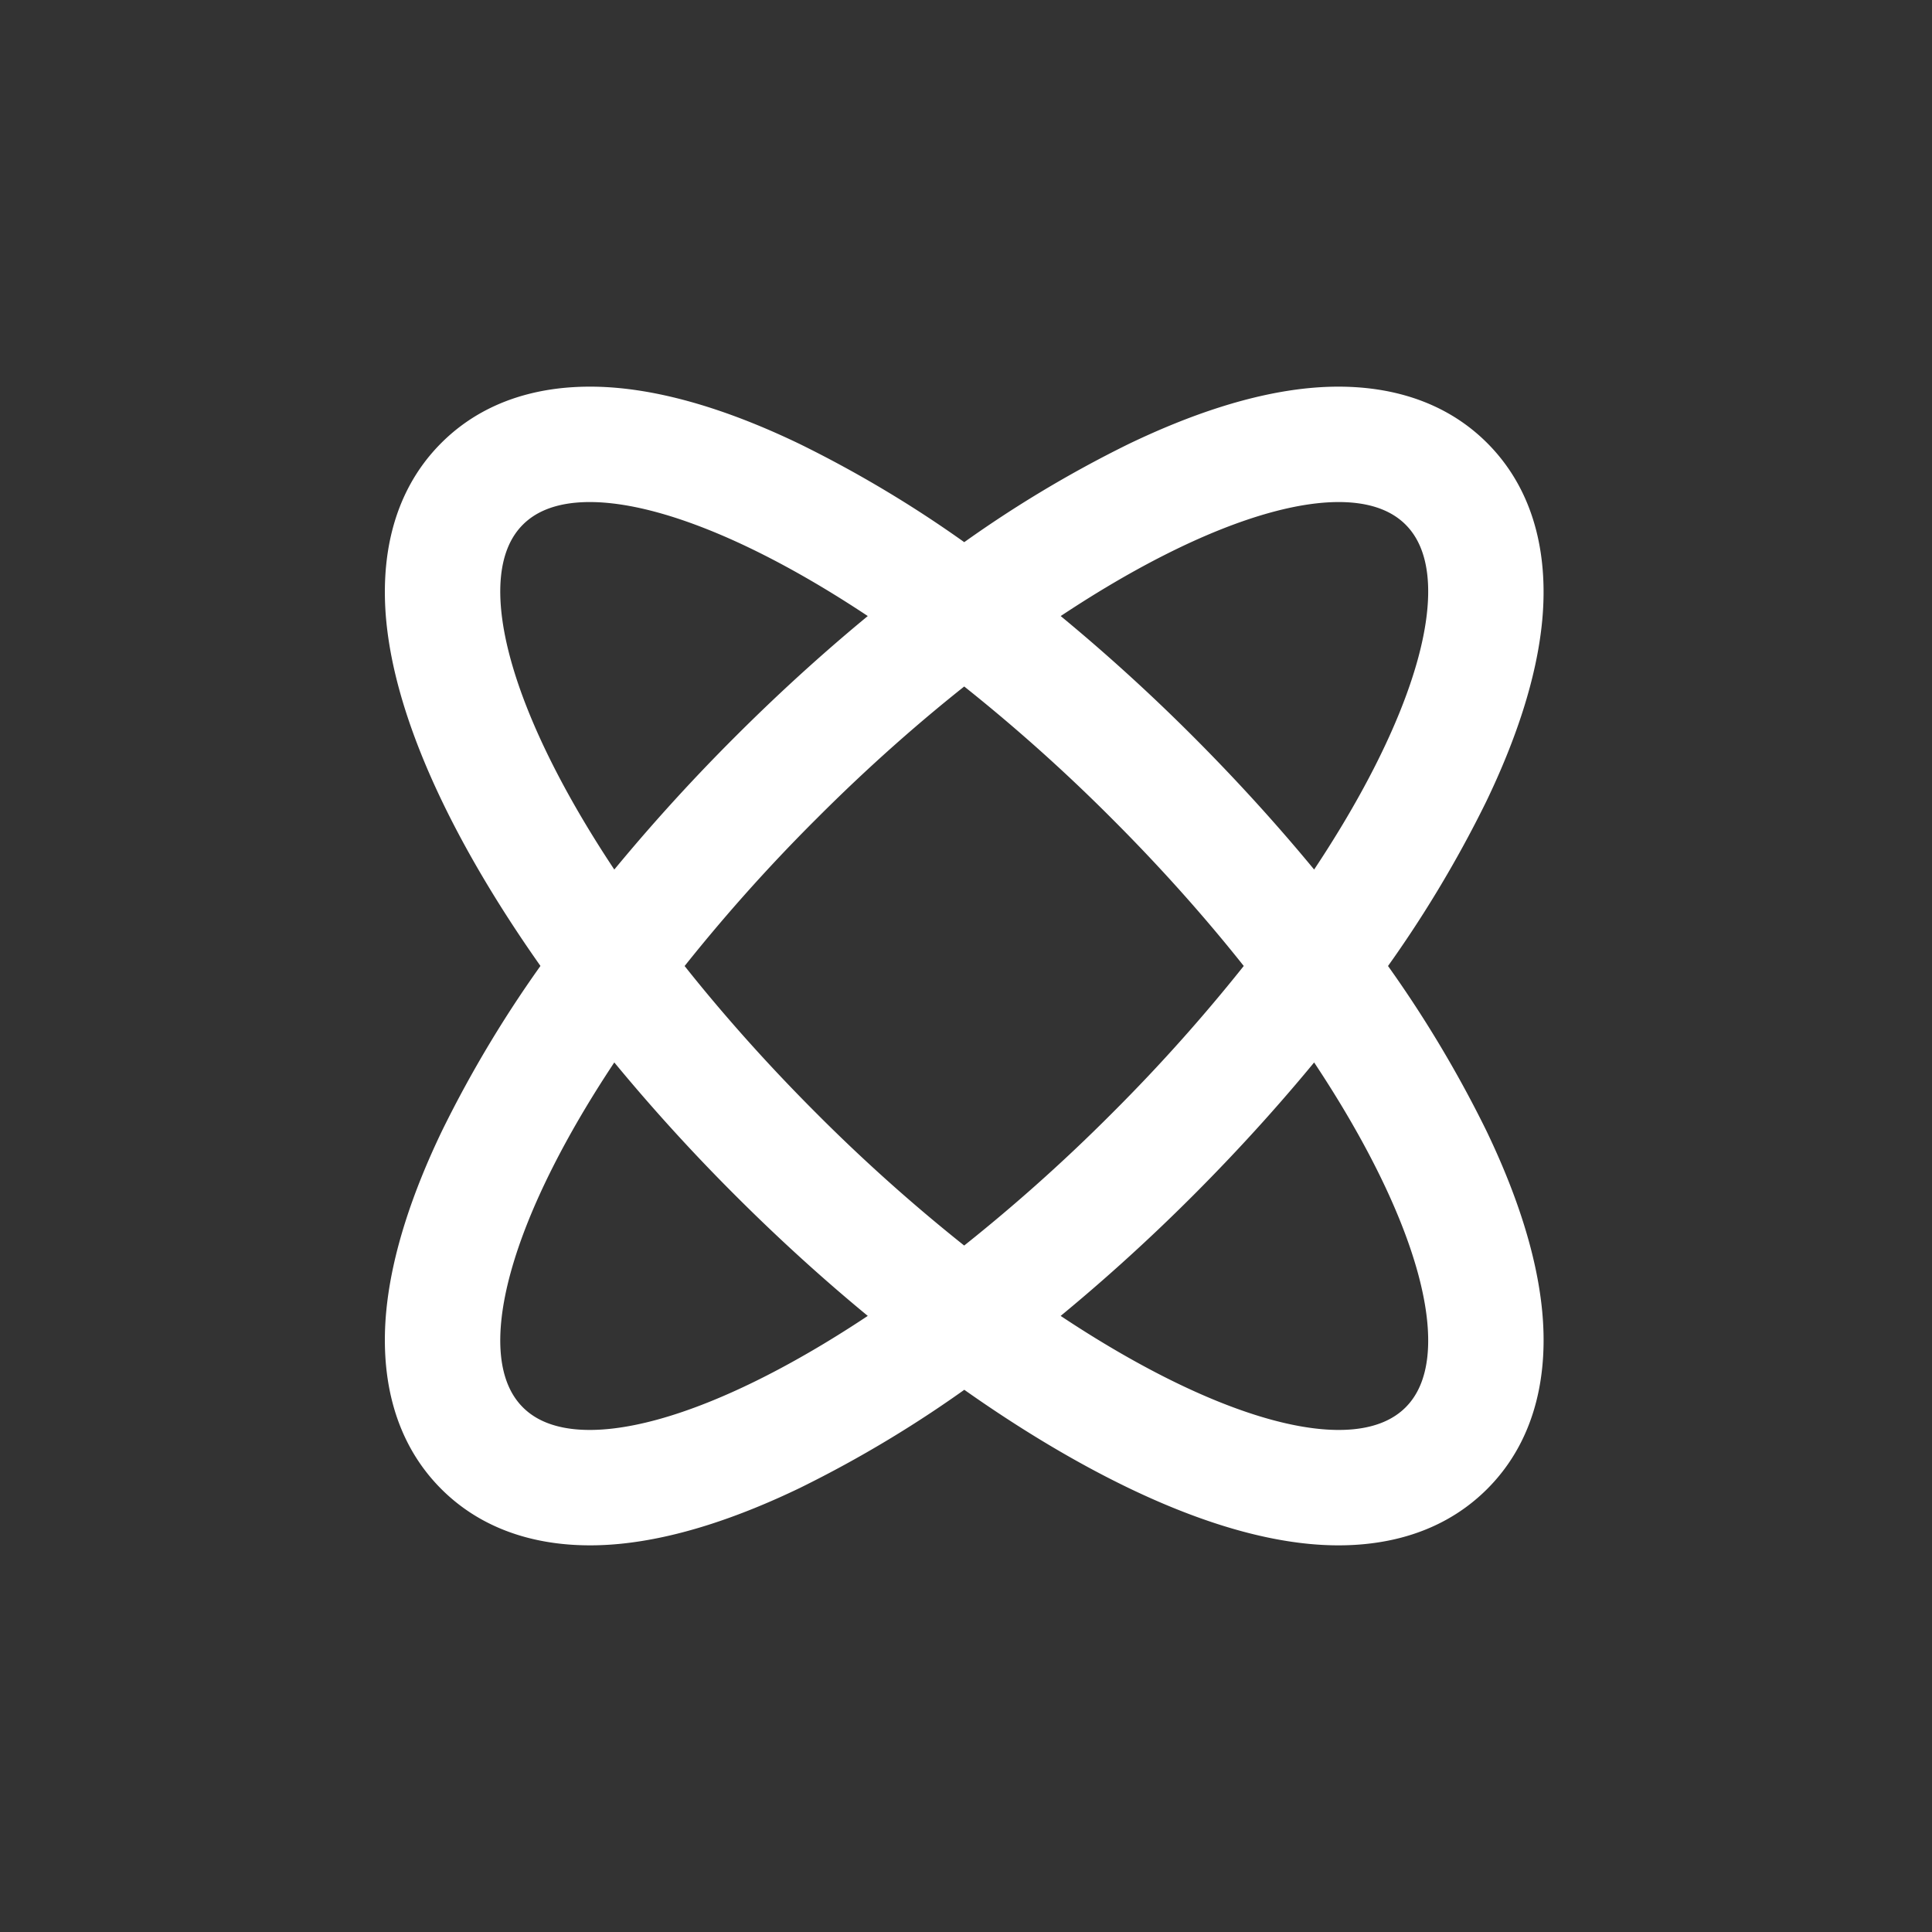 <svg xmlns="http://www.w3.org/2000/svg" width="32" height="32" fill="none"><rect width="100%" height="100%" fill="#333333" stroke="none"/><g clip-path="url(#a)"><path fill="#fff" fill-rule="evenodd" stroke="#fff" stroke-width=".5" d="M24.456 24.485c.778-.778.925-1.83.839-2.739-.087-.92-.425-1.92-.905-2.917A19.349 19.349 0 0 0 22.682 16a19.349 19.349 0 0 0 1.708-2.829c.48-.997.818-1.996.905-2.917.085-.909-.061-1.961-.84-2.74-.777-.777-1.83-.924-2.738-.838-.921.087-1.92.425-2.918.905a19.344 19.344 0 0 0-2.828 1.707 19.35 19.35 0 0 0-2.83-1.707c-.996-.48-1.996-.818-2.916-.905-.91-.086-1.962.06-2.74.839-.778.778-.924 1.83-.839 2.739.087.92.425 1.92.905 2.917.433.899 1.01 1.854 1.708 2.829a19.356 19.356 0 0 0-1.708 2.829c-.48.997-.818 1.996-.905 2.917-.085.909.061 1.961.84 2.74.777.777 1.83.924 2.739.838.92-.087 1.92-.425 2.917-.905a19.362 19.362 0 0 0 2.829-1.707c.974.698 1.93 1.274 2.828 1.707.997.48 1.997.818 2.918.905.909.086 1.96-.06 2.739-.839Zm-8.485-3.537a28.93 28.93 0 0 0 2.62-2.328A28.918 28.918 0 0 0 20.919 16c-.68-.87-1.461-1.754-2.328-2.62a28.93 28.93 0 0 0-2.62-2.328c-.87.68-1.754 1.46-2.62 2.328A28.918 28.918 0 0 0 11.021 16c.68.87 1.461 1.753 2.328 2.62a28.918 28.918 0 0 0 2.62 2.328Zm1.179.866a30.635 30.635 0 0 0 2.44-2.195c.8-.801 1.536-1.622 2.195-2.44 1.934 2.813 2.678 5.303 1.673 6.308-1.006 1.005-3.495.261-6.308-1.672Zm-6.994-4.635a30.657 30.657 0 0 0 2.196 2.44c.8.8 1.621 1.537 2.44 2.195-2.813 1.934-5.303 2.678-6.308 1.673-1.006-1.005-.262-3.495 1.672-6.308Zm0-2.358a30.657 30.657 0 0 1 2.196-2.44c.8-.8 1.621-1.537 2.44-2.196-2.813-1.933-5.303-2.677-6.308-1.672-1.006 1.005-.262 3.495 1.672 6.308Zm6.994-4.636a30.635 30.635 0 0 1 2.44 2.196c.8.801 1.536 1.622 2.195 2.44 1.934-2.813 2.678-5.303 1.673-6.308-1.006-1.005-3.495-.261-6.308 1.672Z" clip-rule="evenodd"/></g><defs><clipPath id="a"><rect width="32" height="32" fill="#fff" rx="8"/></clipPath></defs></svg>